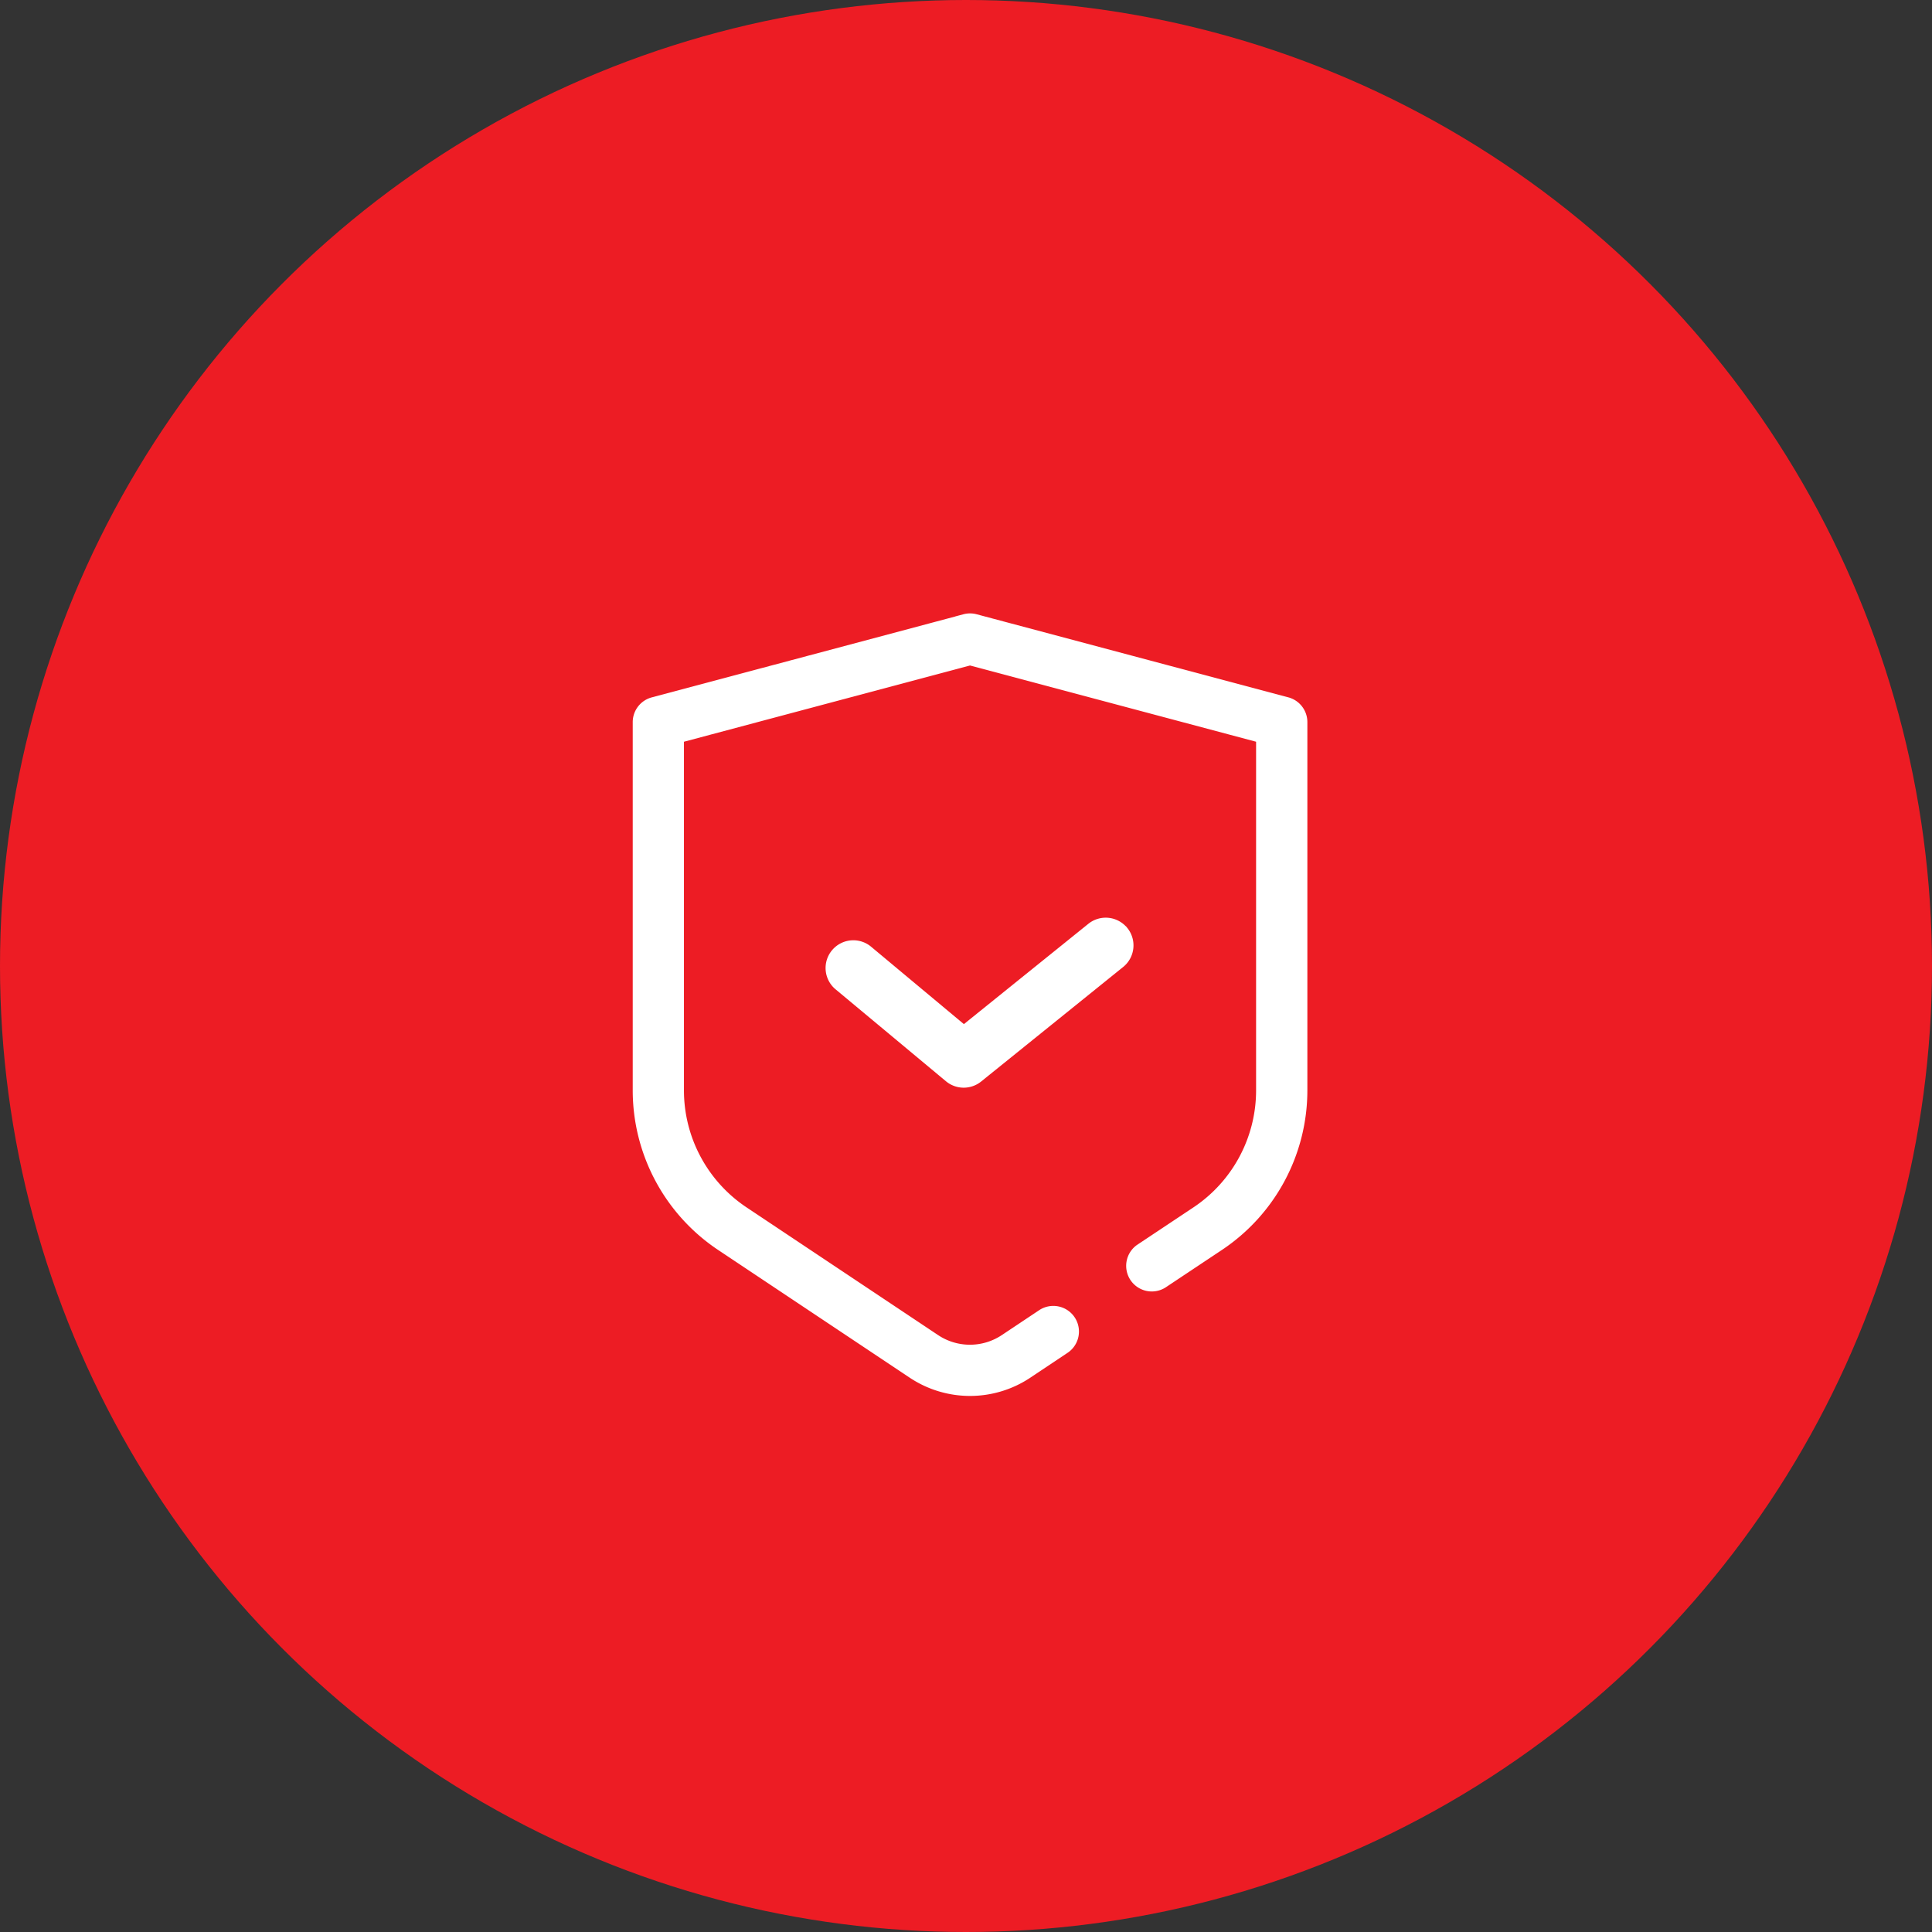 <?xml version="1.0" encoding="UTF-8"?> <svg xmlns="http://www.w3.org/2000/svg" width="100" height="100" viewBox="0 0 100 100"><rect x="0" y="0" width="100" height="100" fill="#333333" stroke="none"/><g id="Group_134054" data-name="Group 134054" transform="translate(-124 -1976)"><circle id="Ellipse_8367" data-name="Ellipse 8367" cx="50" cy="50" r="50" transform="translate(124 1976)" fill="#ed1c24"></circle><g id="d7e7c7287fd19975bfb32e1680df1447" transform="translate(153 2005.5)"><path id="Path_214347" data-name="Path 214347" d="M20.931,2.536a1.076,1.076,0,0,1,.555,0l16.133,4.3a1.076,1.076,0,0,1,.8,1.039V26.935a9.679,9.679,0,0,1-4.31,8.053L31.18,36.937a1.076,1.076,0,0,1-1.192-1.79L32.914,33.2a7.528,7.528,0,0,0,3.351-6.262V8.7L21.208,4.687,6.151,8.7v18.23A7.528,7.528,0,0,0,9.5,33.2l9.915,6.611a3.227,3.227,0,0,0,3.579,0l1.914-1.276a1.076,1.076,0,1,1,1.194,1.79L24.191,41.6a5.378,5.378,0,0,1-5.967,0L8.308,34.989A9.68,9.68,0,0,1,4,26.931V7.877a1.075,1.075,0,0,1,.8-1.039l16.133-4.3Z" transform="translate(0)" fill="#fff" stroke="#fff" stroke-width="0.5" fill-rule="evenodd"></path><path id="Path_214348" data-name="Path 214348" d="M24.169,10.441a1.186,1.186,0,0,1-.18,1.667l-7.353,5.93a1.186,1.186,0,0,1-1.5-.012L9.44,13.282a1.186,1.186,0,1,1,1.518-1.822L15.9,15.583l6.6-5.32a1.186,1.186,0,0,1,1.667.178Z" transform="translate(4.988 8.249)" fill="#fff" stroke="#fff" stroke-width="0.5" fill-rule="evenodd"></path></g></g></svg> 